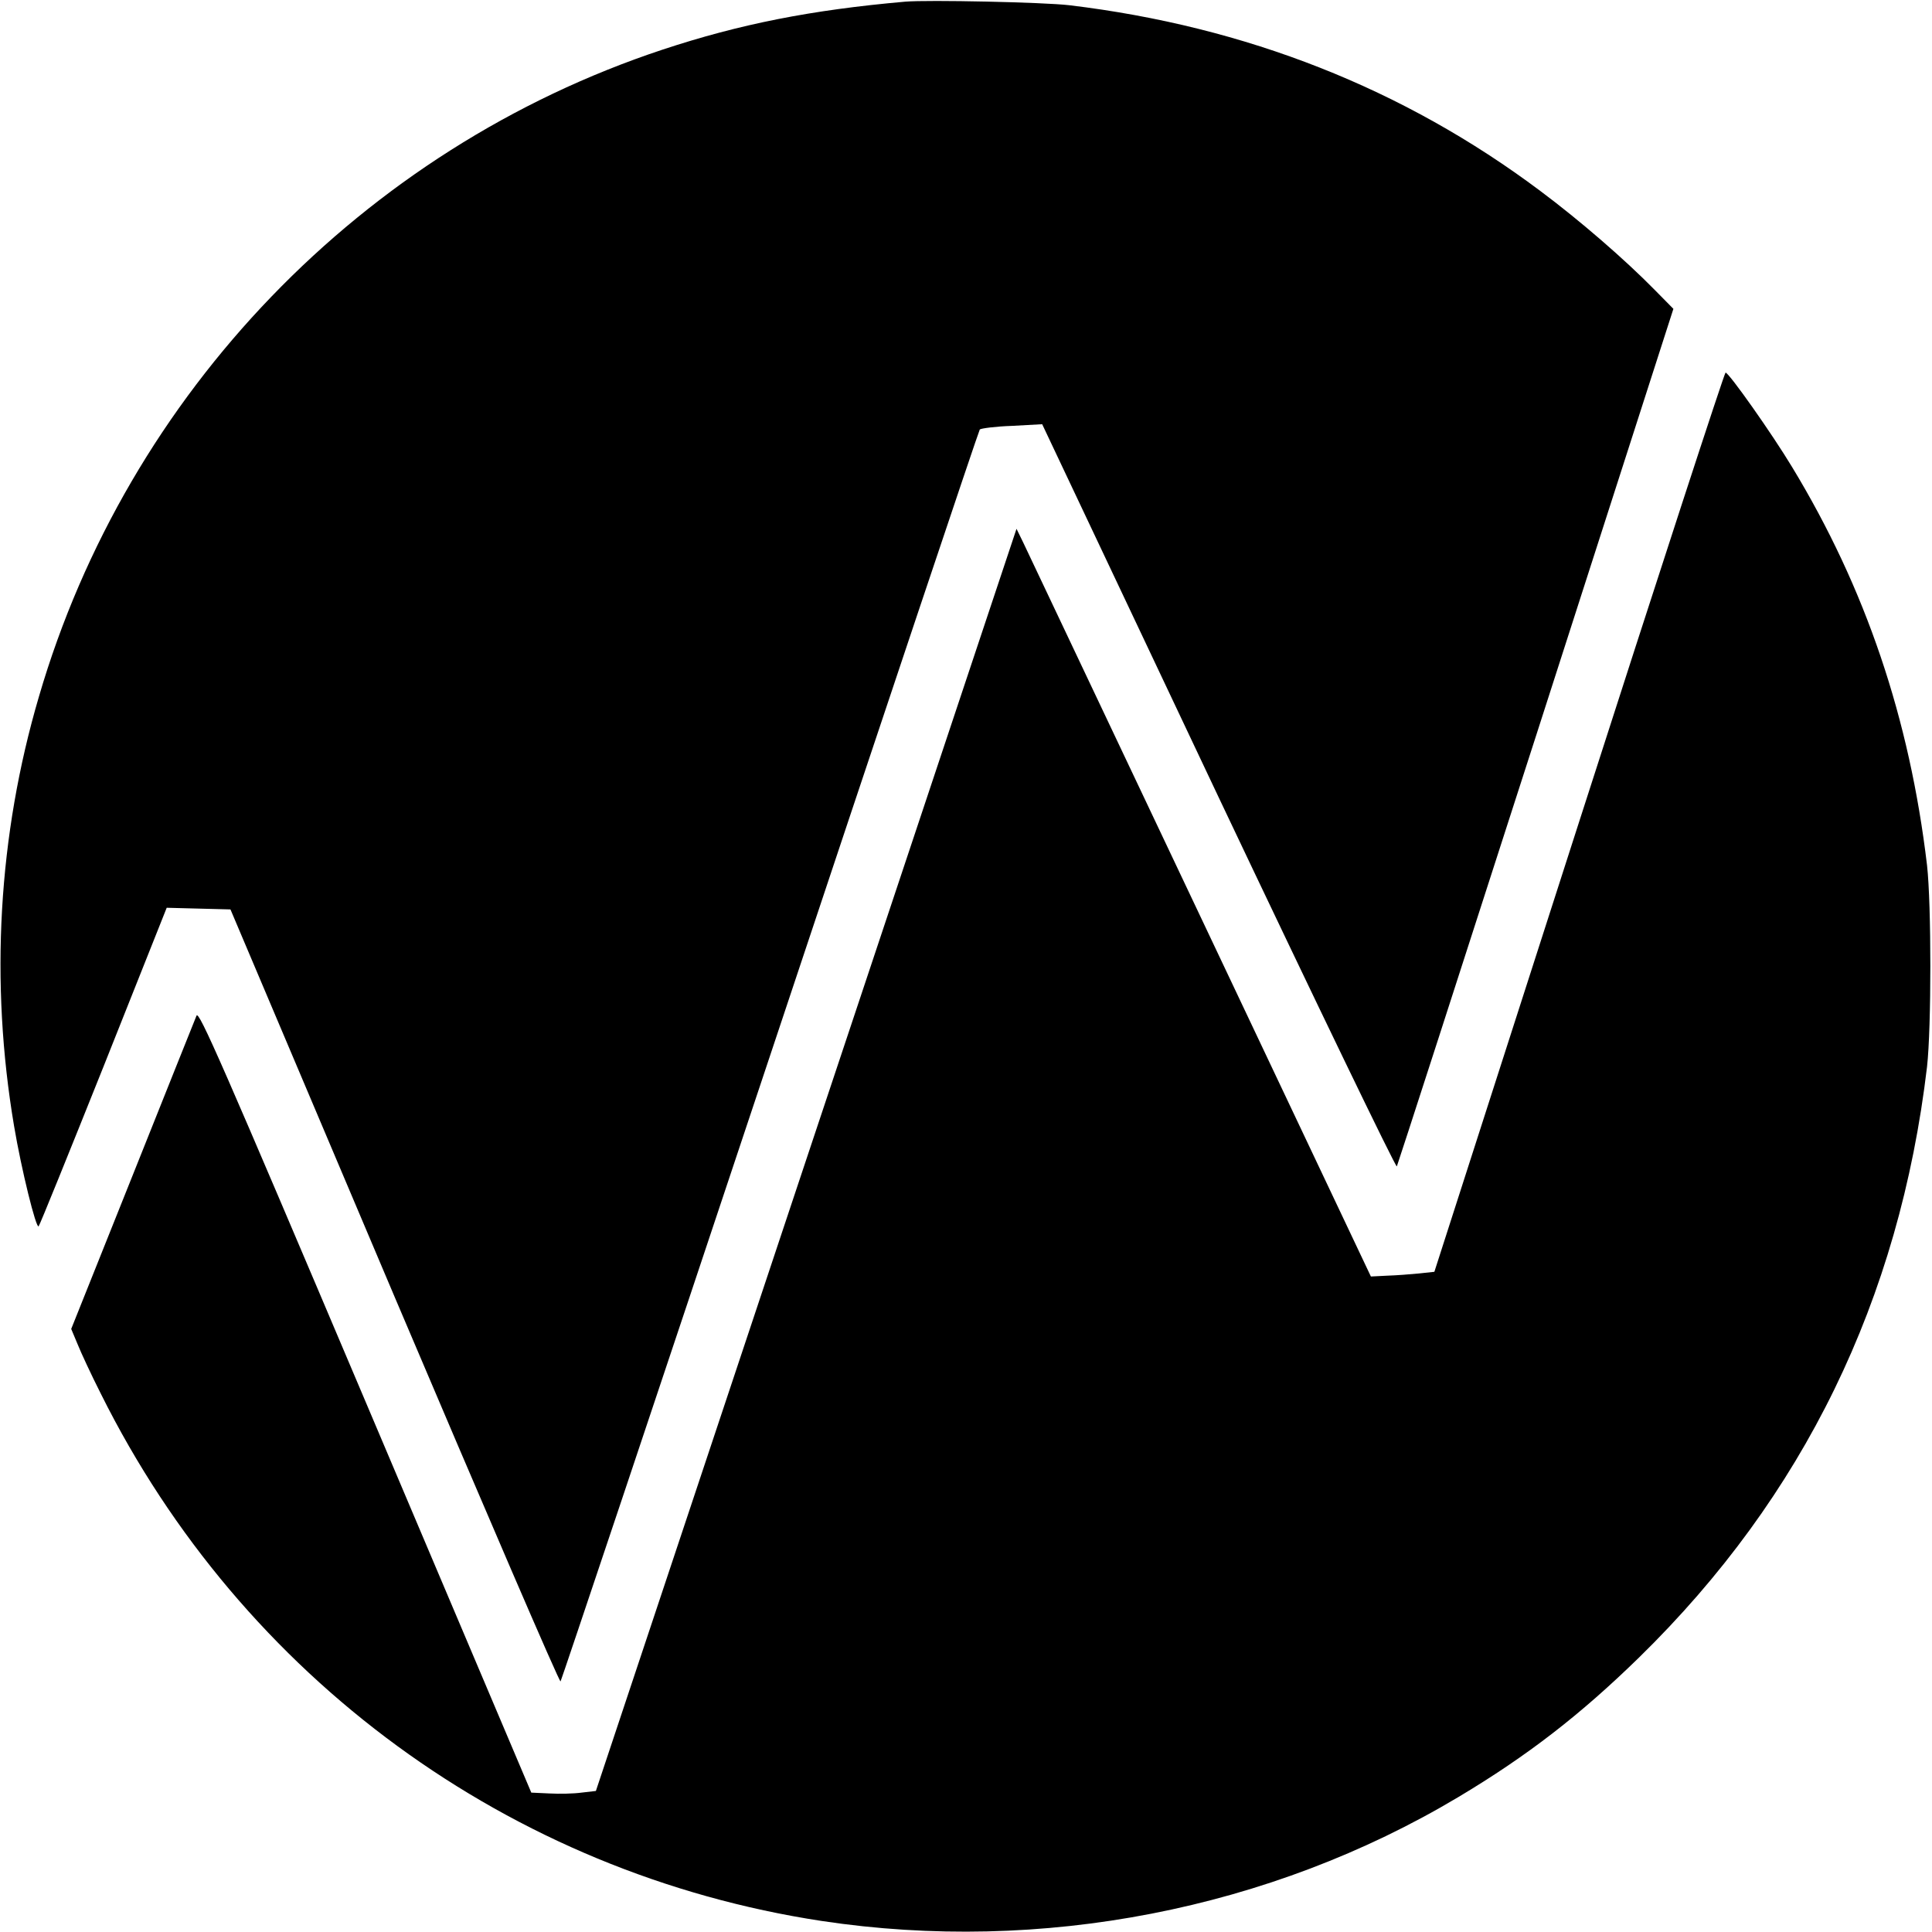 <?xml version="1.0" standalone="no"?>
<!DOCTYPE svg PUBLIC "-//W3C//DTD SVG 20010904//EN"
 "http://www.w3.org/TR/2001/REC-SVG-20010904/DTD/svg10.dtd">
<svg version="1.0" xmlns="http://www.w3.org/2000/svg"
 width="700pt" height="700pt" viewBox="0 0 700 700"
 preserveAspectRatio="xMidYMid meet">
<g transform="translate(0,700) scale(0.1,-0.1)"
fill="#000000" stroke="none">
<path d="M3280 6994 c-340 -30 -599 -81 -880 -174 -1086 -360 -1938 -1244
-2259 -2344 -148 -503 -178 -1035 -90 -1556 26 -155 80 -374 89 -363 4 4 110
266 236 581 l228 573 115 -3 116 -3 594 -1402 c328 -772 598 -1400 602 -1395
3 4 345 1024 759 2267 414 1243 756 2264 760 2269 5 4 57 11 117 13 l109 6
639 -1351 c352 -742 643 -1345 646 -1338 3 6 230 708 504 1559 l498 1548 -69
70 c-107 109 -271 251 -413 357 -495 371 -1066 596 -1706 673 -92 11 -513 20
-595 13z"/>
<path d="M5721 4021 l-524 -1629 -56 -6 c-31 -3 -82 -7 -115 -8 l-59 -3 -618
1305 c-340 718 -629 1327 -642 1355 l-24 49 -762 -2286 -762 -2287 -52 -6
c-29 -4 -81 -5 -117 -3 l-65 3 -602 1420 c-519 1224 -603 1416 -611 1395 -6
-14 -110 -275 -232 -580 l-222 -555 23 -55 c12 -30 50 -112 85 -181 512 -1028
1482 -1737 2611 -1909 795 -120 1624 41 2307 449 251 150 443 299 655 506 596
583 943 1295 1043 2140 16 143 16 587 0 730 -63 531 -222 1003 -489 1443 -73
121 -229 342 -241 342 -4 0 -243 -733 -531 -1629z"/>
</g>
</svg>
